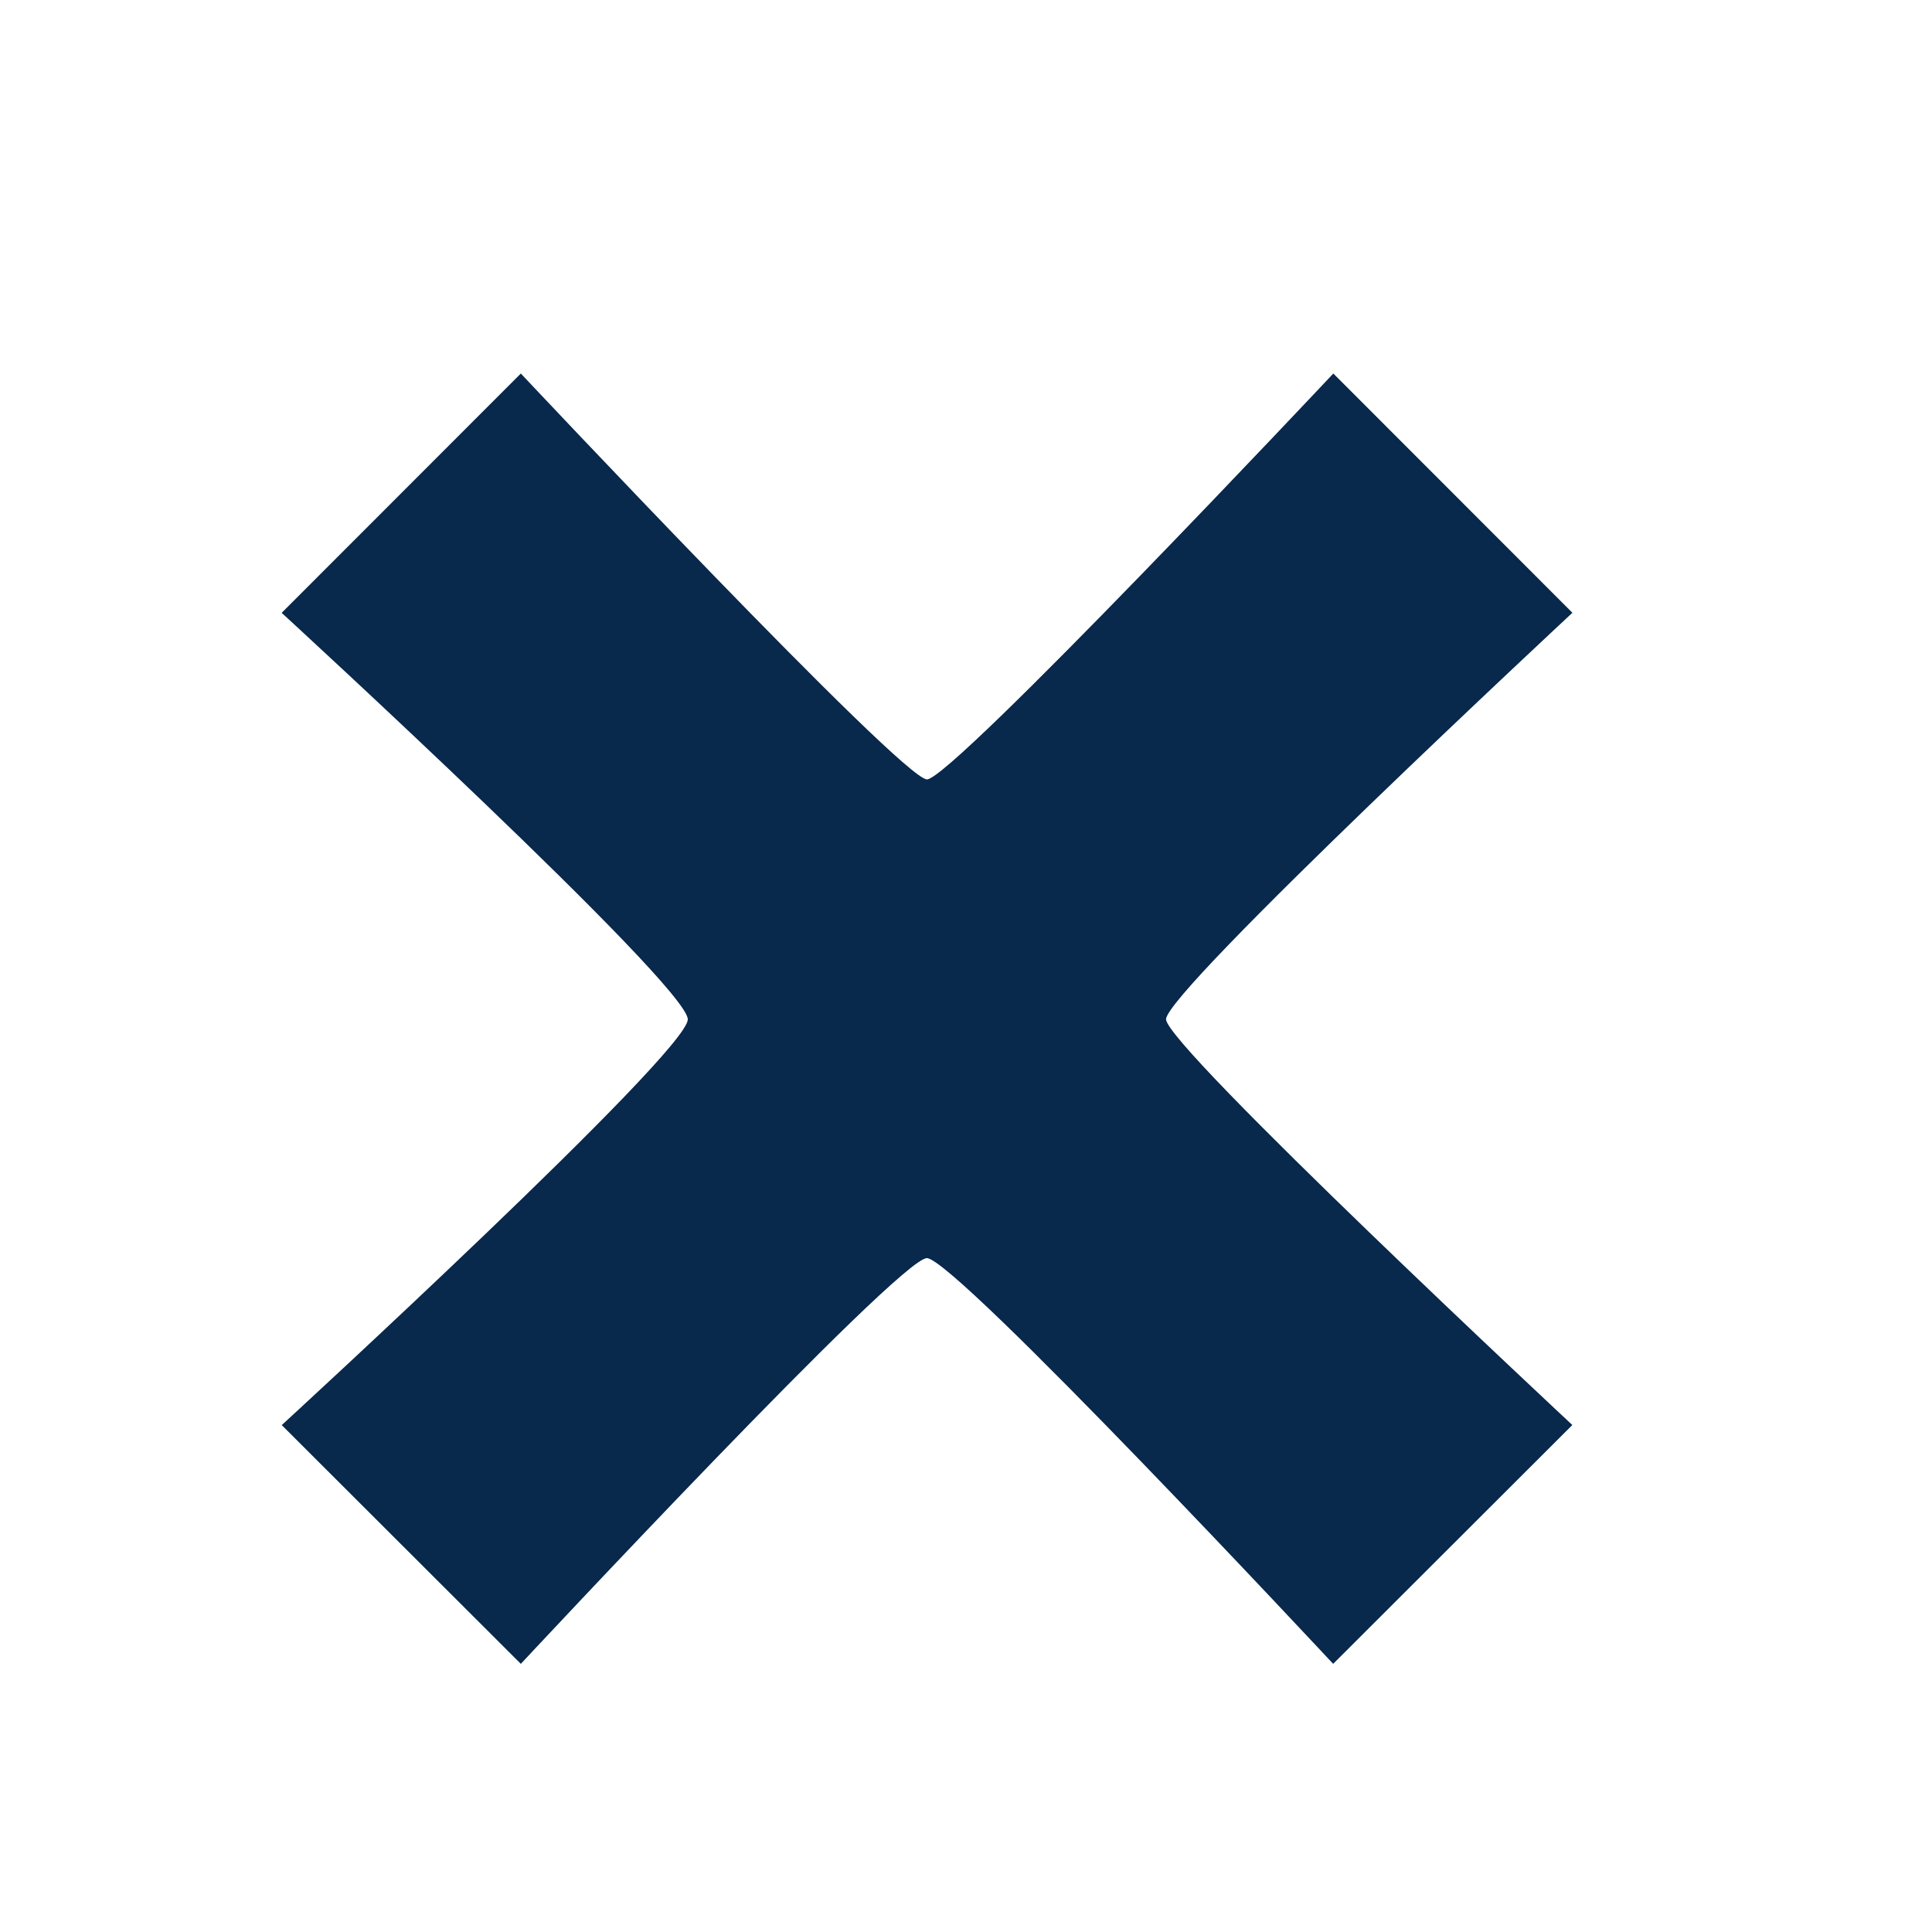 <?xml version="1.0" encoding="UTF-8"?> <svg xmlns="http://www.w3.org/2000/svg" width="24" height="24" viewBox="0 0 24 24"><path d="m19.531 17.703-2.97 2.966s-4.697-5.04-5.047-5.04c-.346 0-5.044 5.04-5.044 5.04L3.5 17.703s5.044-4.629 5.044-5.04c0-.42-5.045-5.05-5.045-5.05L6.47 4.64s4.738 5.042 5.045 5.042c.31 0 5.048-5.042 5.048-5.042l2.97 2.972s-5.048 4.697-5.048 5.05c0 .334 5.047 5.04 5.047 5.04z" fill-rule="nonzero" fill="#08284C"></path></svg> 